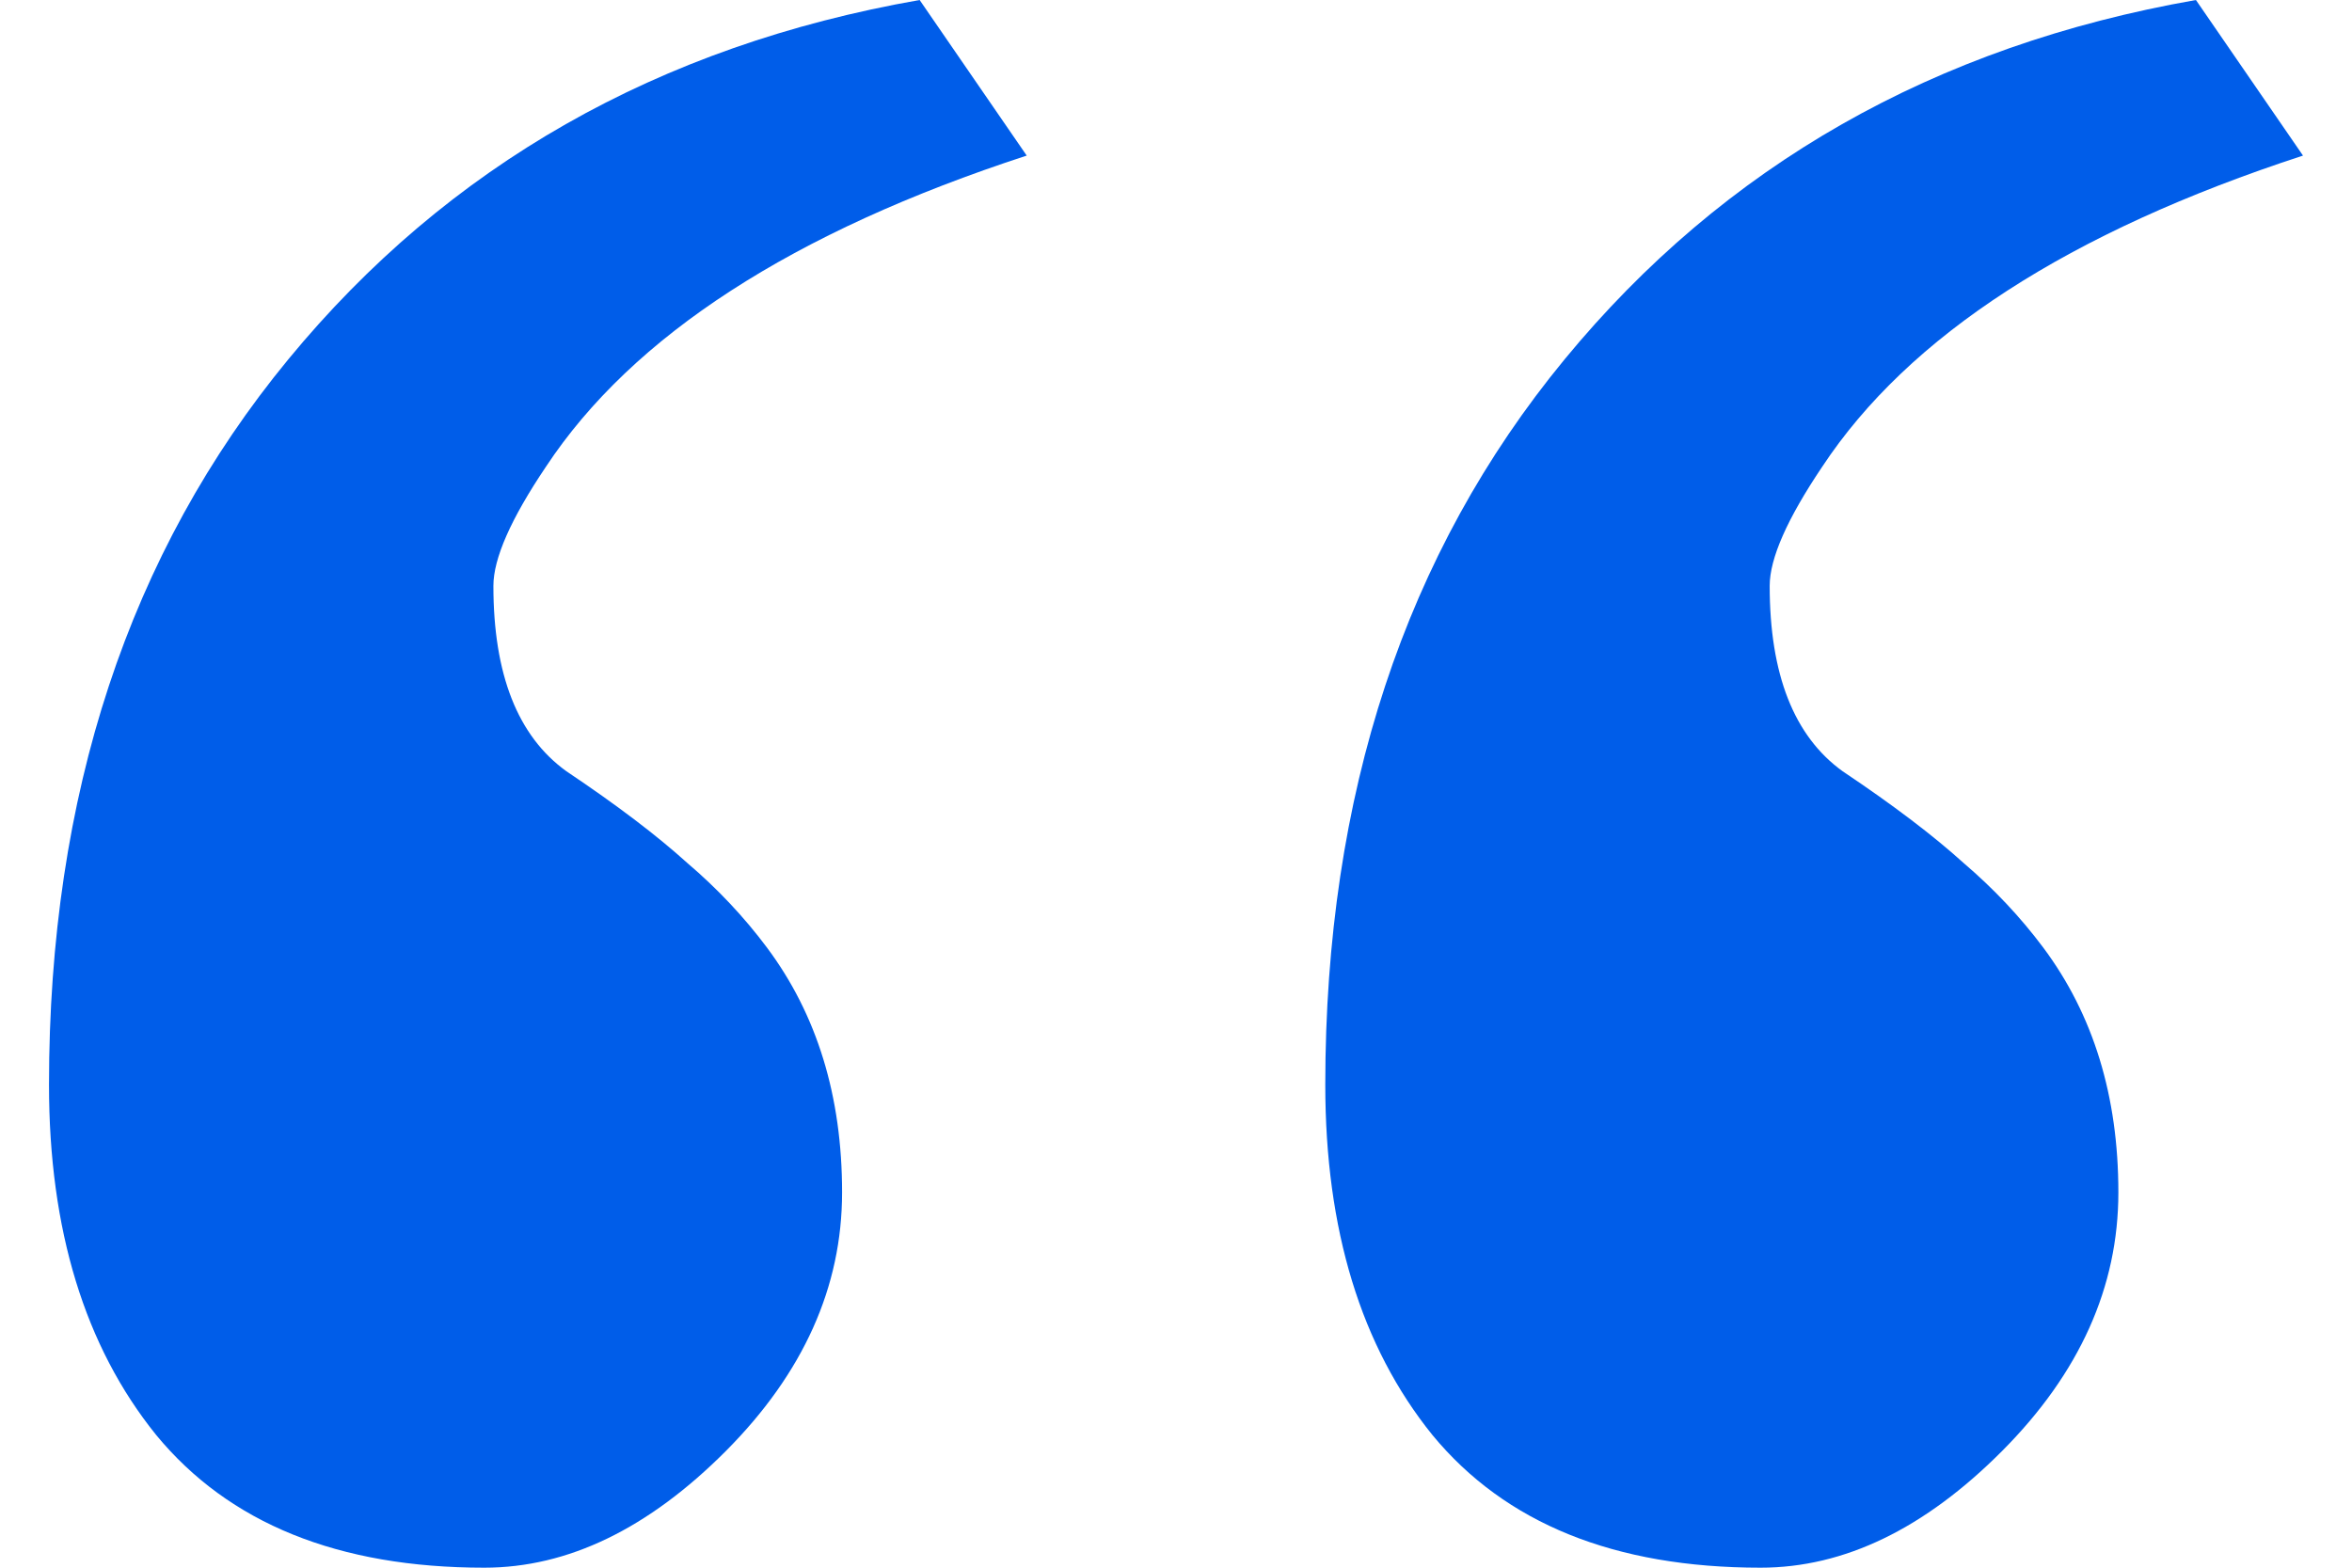 <svg width="36" height="24" viewBox="0 0 36 24" fill="none" xmlns="http://www.w3.org/2000/svg">
<path d="M12.889 18.254C12.889 19.702 12.296 21.022 11.111 22.213C9.924 23.404 8.692 24 7.413 24C5.18 24 3.506 23.323 2.39 21.968C1.297 20.613 0.75 18.826 0.75 16.607C0.75 12.169 1.971 8.467 4.413 5.501C6.855 2.534 10.076 0.701 14.076 0L15.715 2.382C12.134 3.55 9.68 5.139 8.355 7.147C7.82 7.942 7.552 8.549 7.552 8.969C7.552 10.324 7.924 11.27 8.669 11.807C9.436 12.321 10.052 12.788 10.517 13.209C10.983 13.606 11.389 14.038 11.738 14.505C12.506 15.533 12.889 16.782 12.889 18.254ZM32.424 18.254C32.424 19.702 31.831 21.022 30.645 22.213C29.459 23.404 28.227 24 26.948 24C24.715 24 23.041 23.323 21.924 21.968C20.831 20.613 20.285 18.826 20.285 16.607C20.285 12.169 21.506 8.467 23.948 5.501C26.39 2.534 29.61 0.701 33.611 0L35.25 2.382C31.669 3.55 29.215 5.139 27.89 7.147C27.355 7.942 27.087 8.549 27.087 8.969C27.087 10.324 27.459 11.27 28.203 11.807C28.971 12.321 29.587 12.788 30.052 13.209C30.517 13.606 30.924 14.038 31.273 14.505C32.041 15.533 32.424 16.782 32.424 18.254Z" fill="#005DE9"/>
</svg>
